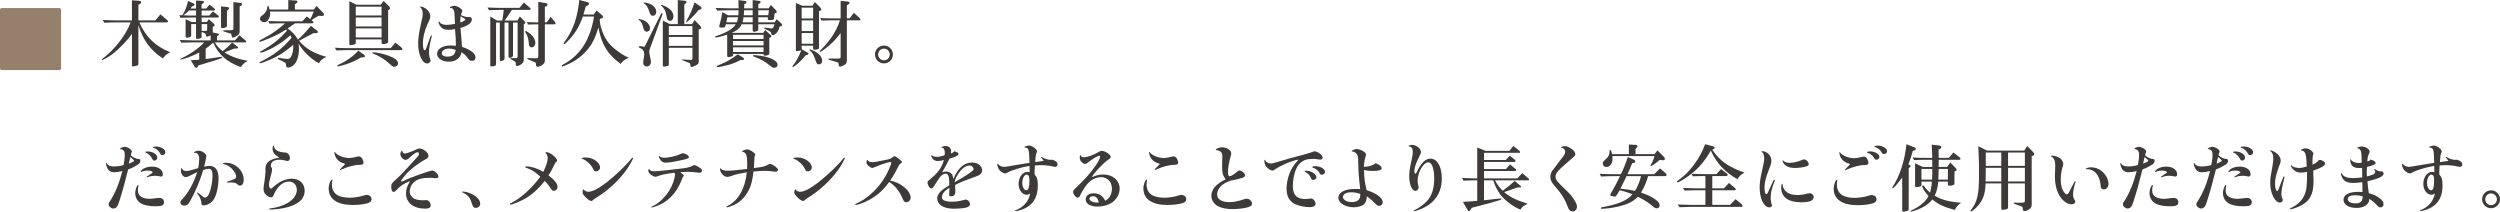 <?xml version="1.0" encoding="UTF-8"?>
<svg id="b" data-name="レイヤー 2" xmlns="http://www.w3.org/2000/svg" width="690.624" height="58.464" viewBox="0 0 690.624 58.464">
  <defs>
    <style>
      .d {
        fill: #3e3a39;
      }

      .e {
        fill: #95806c;
      }
    </style>
  </defs>
  <g id="c" data-name="text">
    <g>
      <path class="e" d="M16.868,18.84c0,.344-.171.513-.515.513H.537c-.356,0-.537-.17-.537-.513V2.758c0-.356.181-.535.537-.535h15.816c.344,0,.515.179.515.535"/>
      <g>
        <path class="d" d="M36.45,9.302c-.96,1.54-3.38,4.081-5.36,5.621-.86.66-2.561,1.641-2.861,1.641-.06,0-.1-.04-.1-.101,0-.06.04-.12.14-.2,3.361-2.519,6.582-6.641,7.822-10.082h-3.801c-.261,0-.86.021-1.74.04-.24.021-.961.04-1.721.06l-.48-.761,2.201.08c.819.021,1.7.04,1.74.04h4.16V.08l1.921.14c.46.019.62.14.62.4,0,.18-.12.34-.3.44l-.46.24v4.341h4.681l1.4-1.68,1.76,1.48c.24.221.341.36.341.5,0,.141-.12.24-.28.24h-7.642c1.78,4.041,4.421,6.582,8.562,8.282-1.04.46-1.1.52-2.08,1.66-3.421-2.261-5.361-4.881-6.741-9.142v10.702c0,.2-.04.26-.2.36-.24.14-.921.3-1.28.3-.221,0-.301-.08-.301-.28v-8.762Z"/>
        <path class="d" d="M49.614,11.062c2.4.08,3.181.101,3.941.101h4.641v-1.38l-.28.119c-.519.2-.58.221-.74.221-.199,0-.239-.06-.3-.52-.04-.319-.2-.42-1.18-.78v1.48c0,.221-.641.44-1.2.44-.28,0-.341-.06-.341-.32v-3.78h-1.34v3.24c0,.26-.56.519-1.12.519-.28,0-.42-.1-.42-.26v-4.841l1.66.8h1.22v-1.26h-1.14c-.74,0-1.421.019-3.161.08l-.32-.74.841.04c.68-1.02,1.18-2.24,1.58-3.961l1.56.72c.14.06.22.181.22.28,0,.101-.08.22-.18.28l-.54.28-.38.54h1.52V.14l1.841.12c.2.021.36.14.36.3,0,.141-.08.26-.221.34l-.44.261v1.2h1.26l.94-1.08,1.34,1.08c.101.1.16.2.16.3,0,.12-.1.24-.2.24h-3.5v1.4h2.1l1.041-1.141,1.46,1.141c.1.08.16.2.16.3,0,.141-.101.24-.2.24h-4.561v1.26h1.42l.58-.8,1.44,1.341c.12.119.18.239.18.34,0,.12-.08.24-.18.279l-.36.12v1.601l1.52.301c.12.019.2.1.2.199,0,.08-.06.181-.16.261l-.38.279v1.141h4.921l1.28-1.42,1.74,1.52c.06.04.101.141.101.221,0,.12-.06.22-.141.22h-8.502c.36.74,1.24,1.721,2.161,2.421.88-.641,1.92-1.601,2.601-2.381l1.5,1.16c.08.06.14.16.14.26,0,.12-.12.24-.24.24h-.72c-.2.06-.34.12-.38.12l-1.06.42c-.18.08-.479.181-1.34.52,1.66,1.101,3.82,1.88,6.401,2.341-1.181.76-1.261.819-1.9,1.74-4.001-1.541-6.082-3.381-7.622-6.762-.82.72-1.3,1.101-2.08,1.681v2.841c.82-.08,2.5-.32,3.74-.541.341-.06.46-.08.54-.08.141,0,.24.06.24.181,0,.1-.08.18-.3.26-.74.28-2.28.78-3.94,1.261-1.101.3-1.341.38-2.301.68l-.2.42c-.06.16-.22.26-.38.26-.141,0-.28-.079-.36-.22l-1.16-1.9c1.32-.06,1.601-.06,2.341-.14v-1.961c-1.341.681-2.641,1.221-3.941,1.641-.56.16-1.1.32-1.2.32-.08,0-.14-.04-.14-.101,0-.06.06-.12.24-.2,2.641-1.26,5.021-2.92,6.401-4.481h-2.841c-.74,0-1.36.019-3.441.08l-.5-.721ZM52.215,2.9c-.56.58-.98.94-1.56,1.32,1.5.08,1.72.08,2.36.08h1.14v-1.4h-1.94ZM55.696,8.521q.44.021.54.021c.94,0,1-.021,1-.381v-1.52h-1.54v1.88ZM62.957,1.96c.181.021.32.18.32.36,0,.12-.06.24-.16.3l-.42.3v4.302c0,.26-.66.54-1.28.54-.26,0-.36-.08-.36-.341V1.76l1.9.2ZM66.458.8c.221.019.4.2.4.4,0,.14-.08.279-.22.34l-.44.26v7.021c0,.42-.2.721-.74,1.08-.4.28-.88.48-1.141.48-.239,0-.26-.019-.399-.86-.021-.16-.04-.18-.12-.22-.04-.019-.3-.1-.62-.18-1.12-.32-1.541-.48-1.541-.601,0-.14.08-.16.421-.16h1.22c.56,0,.86-.04,1.04-.12.141-.06.16-.1.16-.56V.58l1.98.22Z"/>
        <path class="d" d="M84.499,10.262c-.981.5-1.26.66-1.88,1.02,1.9,2.2,4.12,3.501,7.561,4.421-1.04.46-1.801,1.12-2.061,1.78-2.141-1.101-4.561-3.461-5.642-5.461.101.74.12,1.08.12,1.52,0,1.52-.38,3.021-1,3.881-.56.76-1.301,1.24-1.94,1.24-.46,0-.66-.24-.66-.74,0-.24-.019-.4-.06-.46-.04-.06-.16-.141-.341-.24-.08-.04-.34-.181-.74-.4-.319-.16-.6-.3-.859-.42-.181-.08-.261-.16-.261-.26,0-.101.06-.16.181-.16.08,0,.239.019.399.04.881.159,1.701.26,2.141.26.58,0,.9-.34,1.221-1.261.26-.779.34-1.3.34-2.641-2.4,2.022-3.861,2.981-6.222,4.021-1.46.64-2.58,1.06-2.9,1.06-.14,0-.22-.06-.22-.141,0-.1.06-.16.38-.3,3.601-1.801,5.941-3.601,8.502-6.581-.16-.36-.181-.4-.34-.681-1.461,1.3-3.041,2.44-4.642,3.321-1.18.66-3.141,1.48-3.561,1.48-.1,0-.18-.06-.18-.159,0-.08.08-.16.3-.28,3.221-1.82,5.121-3.321,7.142-5.661-.12-.181-.141-.2-.28-.32-1.06.76-2.561,1.56-4.361,2.34-1.44.621-2.58,1.041-2.82,1.041-.12,0-.2-.06-.2-.181s0-.12,1.181-.74c2.301-1.2,4.32-2.62,5.921-4.16h-1.24c-.24,0-.78.019-1.56.04-.22,0-.8.019-1.46.04l-.34-.7c1.72.06,2.46.08,3.36.08h6.021l1.261-1.36.96.76c.54-1.101.66-1.36.94-2.12h-12.083c.04.24.04.38.04.56,0,.721-.12,1.101-.48,1.661-.34.519-.7.739-1.14.739-.641,0-1.181-.44-1.181-.96,0-.4.08-.519.9-1.141.76-.619,1.141-1.359,1.12-2.1.021-.181.1-.301.2-.301.12,0,.18.08.22.24.08.32.16.56.2.761h5.182V.019l2.06.12c.32.019.461.12.461.38,0,.12-.08.24-.24.341l-.46.319v1.461h5.241l.739-1.001,1.86,1.94c.12.141.2.301.2.44,0,.26-.22.4-.56.38h-.12l-.841-.04c-.26.16-.44.261-.5.301-.3.199-.6.399-.92.58-.14.1-.32.199-.5.319l.36.32c.12.101.18.2.18.28,0,.2-.14.28-.46.28h-4.641c-1.001.7-1.201.84-2.041,1.42,1.32.94,2.121,1.801,2.841,3.101,1.12-1.06,1.62-1.54,1.9-1.88l1.26-1.44c0-.021.2-.24.44-.48l1.7,1.301c.12.08.2.239.2.38,0,.2-.2.34-.46.319h-.1l-.58-.039-2.161,1.14Z"/>
        <path class="d" d="M92.48,13.183c2.001.1,2.82.12,3.94.12h11.503l1.3-1.54,1.581,1.279c.22.181.359.381.359.52,0,.16-.18.28-.42.28h-14.323c-1.16,0-1.88.019-3.44.1l-.5-.76ZM99.662,15.903c-1.44.86-2.44,1.32-4.201,1.9-.9.279-1.92.54-2.16.54-.1,0-.16-.06-.16-.16,0-.101.08-.18.36-.3,2.12-.94,4.161-2.4,5.461-3.881l1.46,1c.24.16.4.36.4.519,0,.16-.16.28-.44.301l-.72.08ZM98.282,11.763c0,.319-.12.44-.461.54-.519.12-.819.18-.98.18-.221,0-.341-.14-.341-.4V.34l1.961.96h6.701l.82-1.04,1.5,1.48c.16.18.28.399.28.56,0,.141-.14.32-.32.4l-.22.1v8.723c0,.279-.12.399-.48.5-.46.12-.739.16-.96.16-.26,0-.38-.141-.38-.42v-.881h-7.121v.881ZM105.403,4.28V1.84h-7.121v2.44h7.121ZM105.403,7.302v-2.481h-7.121v2.481h7.121ZM105.403,10.342v-2.501h-7.121v2.501h7.121ZM107.383,15.403c1.761.66,2.58,1.32,2.58,2.1,0,.52-.46.94-1,.94-.42,0-.62-.12-1.34-.82-1.461-1.3-2.641-2.04-4.461-2.8-.221-.08-.32-.16-.32-.24s.08-.141.2-.141c.981,0,2.881.421,4.341.961Z"/>
        <path class="d" d="M119.301,9.882c0,.08-.04.24-.1.5-.421,1.52-.681,3.061-.681,3.981,0,.86.12,1.601.34,2.041.08.2.101.26.101.32,0,.38-.48.82-.921.82-1.399,0-2.521-2.461-2.521-5.481,0-1.501.2-2.881.7-5.182.44-1.94.56-2.58.56-3.12,0-.721-.24-1.4-.601-1.7-.14-.101-.16-.141-.16-.181,0-.06.06-.08.12-.08.32,0,.78.141,1.161.36.96.54,1.56,1.44,1.56,2.341,0,.519-.08.779-.74,2.141-.819,1.76-1.3,3.74-1.3,5.341,0,.58.1,1.4.2,1.66.06.16.16.22.28.22.26,0,.319-.119.88-1.74.18-.519.34-.981.479-1.34.12-.301.221-.52.24-.62.12-.341.181-.42.28-.42.06,0,.12.06.12.14ZM129.704,4.741c.08-.021.14-.021.18-.021.26,0,.46.28.46.64,0,.981-1,1.721-3.141,2.361.101,1.14.101,1.3.28,3.12.1,1.101.12,1.4.14,2.101,2.401.801,3.741,1.841,3.741,2.881,0,.6-.4,1-.96,1-.28,0-.58-.1-.801-.3q-.1-.06-.58-.74c-.399-.52-.899-.96-1.54-1.341-.14.7-.28.981-.62,1.4-.68.801-1.641,1.2-2.9,1.2-1.841,0-3.221-.94-3.221-2.18,0-1.36,1.54-2.301,3.761-2.301.42,0,.981.04,1.44.08.019-1.08-.101-3.241-.24-4.602-.9.16-1.32.2-1.86.2-1.12,0-1.801-.34-2.341-1.16-.2-.32-.38-.8-.38-1.04,0-.06.04-.14.1-.14.04,0,.08.019.16.16.381.539,1.041.819,1.961.819.62,0,1.46-.1,2.34-.28q-.079-3.18-.3-3.7c-.2-.42-.479-.7-.76-.7q-.021,0-.16.019h-.08c-.06,0-.12-.039-.12-.1,0-.2.78-.519,1.28-.519.78,0,2.181.899,2.181,1.399,0,.08-.021.16-.08.28-.16.36-.2.44-.28.881.4.3,1.4.58,2.081.58h.26ZM125.882,13.803c-.66-.26-1.3-.38-1.86-.38-1.14,0-1.98.56-1.98,1.3,0,.52.62.921,1.4.921,1.541,0,2.24-.501,2.421-1.741l.019-.1ZM127.243,4.481c-.06.44-.08.86-.08,1.74.881-.3,1.381-.62,1.381-.86,0-.06-.08-.119-.2-.199-.22-.12-.28-.16-.5-.301-.141-.08-.261-.16-.4-.26l-.2-.12Z"/>
        <path class="d" d="M136.515,2.14c.72.021,1.38.041,1.6.041h5.382l1.24-1.48,1.64,1.44c.16.12.221.221.221.341,0,.16-.12.239-.341.239h-4.86c-.601.981-.881,1.4-1.98,2.961h3.501l.7-1.12,1.22,1.24q.28.3.28.42c0,.12-.08.24-.22.341l-.2.18v9.662c0,.64-.141.92-.7,1.34-.4.301-.841.48-1.141.48-.26,0-.4-.141-.38-.4l.019-.42q.021-.32-.92-.8c-.6-.3-.62-.3-.62-.421q0-.119.74-.119h.72c.461,0,.56-.08.581-.541V6.221h-1.28v9.102c0,.399-.36.64-.921.64-.24,0-.32-.08-.32-.34V6.221h-1.1v10.023c0,.32-.46.6-.96.6-.261,0-.341-.079-.341-.34V6.221h-1.04v11.402c0,.341-.1.48-.38.581-.24.079-.58.14-.86.14s-.36-.08-.36-.34V4.561l1.881,1.12h1.44c.2-1.06.3-1.9.4-2.961h-1.041c-.86,0-1.52.021-3.04.08l-.42-.72,1.86.06ZM146.237,9.142c1.04.78,1.641,1.74,1.641,2.701,0,.739-.42,1.24-1.02,1.24-.5,0-.7-.28-.76-1.06-.141-1.48-.381-2.201-.961-3.101-.06-.08-.08-.141-.08-.2,0-.08.06-.141.16-.141.16,0,.58.221,1.02.56ZM153.258,6.001c.14.16.2.32.2.44,0,.18-.12.28-.36.28h-2.58v10.002c0,.519-.16.82-.681,1.2-.42.319-.9.519-1.28.519-.22,0-.36-.08-.44-.22q-.04-.08-.08-.641c-.021-.26-.101-.34-.461-.479-1.28-.5-1.94-.82-1.94-.921,0-.079.08-.14.2-.14h.221c.1,0,.3,0,.519.021.5.019.78.04.96.04,1.141,0,1.161-.021,1.161-.761V6.722h-.56c-.72,0-1.141.019-2.2.06l-.46-.681c1.46.06,2.06.08,2.66.08h.56V.5l1.98.34c.399.06.56.18.56.42,0,.22-.14.38-.44.52l-.279.14v4.261h.519l1.08-1.54,1.141,1.36Z"/>
        <path class="d" d="M165.687,5.221c-.08,1.601.9,4.501,2.04,6.081,1.041,1.601,3.722,3.682,6.002,4.661-.96.341-1.801.94-2.261,1.681-3.581-2.541-5.361-5.461-6.142-10.062-.78,2.581-1.58,4.301-2.7,5.722-1.52,1.92-3.4,3.4-5.602,4.4-1.04.48-1.5.66-1.66.66-.1,0-.18-.08-.18-.18,0-.12.12-.24.42-.4,4.641-2.44,7.441-6.781,8.502-13.223h-3.101c-.961,2.841-2.421,5.182-4.461,7.102l-.36.32c-.16.16-.26.22-.34.22s-.16-.06-.16-.14.06-.181.26-.48c2.4-3.261,3.581-6.661,4.081-11.582l2.261.58c.28.08.44.239.44.479,0,.16-.12.301-.34.42l-.6.341c-.261,1.02-.36,1.4-.62,2.2h2.86l.78-1.12,1.58,1.36c.12.1.2.28.2.42,0,.16-.12.3-.28.36l-.62.18Z"/>
        <path class="d" d="M177.279,5.421c1.3.32,2.28,1.36,2.28,2.4,0,.52-.38.94-.881.94-.479,0-.76-.3-.94-.96-.32-1.32-.54-1.74-1.2-2.261-.12-.101-.16-.16-.16-.22,0-.041.08-.08.16-.08l.74.18ZM182.5,4.04c.14-.279.26-.42.38-.42.101,0,.16.08.16.221q0,.06-.12.38l-3.16,8.622q-.421,1.14-.421,1.34c0,.3.08.721.4,2.341.06.24.08.44.08.6,0,.7-.5,1.24-1.141,1.24-.58,0-1-.42-1-.98,0-.24.04-.52.08-.841.16-.84.221-1.24.221-1.46,0-.94-.36-1.5-1.121-1.801-.319-.14-.399-.199-.42-.3-.019-.12.16-.24.36-.22l.18.019.58.06c.021-.021.28.019.52.06l4.421-8.862ZM179.979,1.28c.8.46,1.32,1.22,1.32,1.94,0,.66-.38,1.14-.9,1.14-.54,0-.76-.24-1.06-1.22-.34-1.12-.72-1.721-1.34-2.121-.14-.1-.22-.18-.22-.22,0-.06.06-.1.16-.1.519,0,1.52.3,2.04.58ZM182.82,1.38c.04.021.12.04.24.08.6.12,1.74.8,2.24,1.32.46.48.74,1.181.74,1.78,0,.681-.44,1.221-.96,1.221-.221,0-.501-.141-.641-.301-.18-.22-.2-.3-.34-1.22-.181-1.181-.58-1.94-1.32-2.581-.12-.12-.16-.159-.16-.22,0-.04.08-.1.12-.1.019,0,.04,0,.08.019ZM184.76,17.804c0,.2-.06.3-.24.38-.2.1-.84.22-1.08.22-.221,0-.34-.16-.34-.42V5.681l1.96.981h2.181V.019l1.94.181c.26.019.46.18.46.359,0,.141-.1.301-.26.4l-.341.26v5.441h2.141l.7-1.12,1.56,1.62c.18.18.26.34.26.48,0,.16-.12.3-.319.359l-.36.12v8.862c0,.54-.181.78-.9,1.141-.44.22-.88.38-1.06.38-.26,0-.319-.101-.359-.641-.021-.24-.101-.38-.301-.479-.06-.04-.199-.101-.38-.16l-.72-.28q-.921-.32-.921-.42c0-.06.06-.101.141-.101q.1,0,.92.06c.78.04,1.06.06,1.301.06.42,0,.54-.08.54-.34v-3.001h-6.521v4.602ZM191.282,9.662v-2.461h-6.521v2.461h6.521ZM191.282,12.662v-2.46h-6.521v2.46h6.521ZM192.982,2.78c-1.04,1.32-3.001,3.301-3.301,3.301-.06,0-.101-.06-.101-.12s.04-.14.12-.3c1.06-1.94,1.461-2.841,2.161-5.001l1.56,1.06c.24.141.381.36.381.52s-.141.32-.381.4l-.44.14Z"/>
        <path class="d" d="M202.504,15.243c0,.16-.08.26-.28.34-.26.1-.74.2-.96.2-.26,0-.38-.14-.38-.44v-5.761c-1.48.46-2.761.78-3.141.78-.12,0-.181-.06-.181-.16,0-.141.06-.181.54-.34,2.501-.78,4.541-2.022,5.161-3.161h-2.76c-.16.62-.16.66-.221.74-.1.14-.32.18-.84.18-.56,0-.761-.08-.761-.3,0-.08.021-.16.04-.28.261-.78.66-2.54.841-3.681l1.56.86h2.84c.04-.66.06-.761.08-1.38h-2.44c-1,0-1.72.019-3.461.1l-.479-.74c2.32.08,3.061.1,3.94.1h2.44c0-.779-.019-1.2-.06-2.28l1.96.261c.16.019.261.159.261.319,0,.141-.08.28-.2.341l-.42.22v.479l-.021.66h2.36V.019l1.921.24c.16.021.28.16.28.32,0,.1-.08.239-.2.3l-.44.26v1.16h2.86l.62-.92,1.4,1.461c.16.159.24.319.24.44,0,.141-.12.28-.28.34l-.34.08-.18,1.381c-.04.399-.181.46-1.141.46-.42,0-.58-.101-.56-.32v-.04l.04-.42h-2.66v1.4h4.501l.601-.86,1.359,1.28c.08.08.12.2.12.32,0,.18-.1.3-.3.34l-.36.06c-.22.779-.399,1.16-.68,1.56-.38.52-.88.841-1.32.841-.22,0-.32-.16-.36-.58q-.04-.32-.62-.601c-.26-.12-.5-.24-.56-.28l-.5-.24c-.16-.08-.24-.14-.24-.239,0-.08.1-.16.2-.16.12,0,.14,0,1.2.18.26.06.479.08.58.08.399,0,.6-.28.88-1.16h-4.501v1.5c0,.3-.54.56-1.141.56-.279,0-.42-.14-.42-.42v-1.641h-3.04c-.48,1.04-1.221,1.7-2.761,2.381h8.741l.52-.78,1.54,1.4c.08.08.141.18.141.3,0,.18-.101.3-.28.36l-.26.08v4.32c0,.2-.08.32-.261.4-.199.12-.7.22-.98.22-.24,0-.36-.1-.36-.32v-.159h-8.422v.34ZM204.564,16.583c-1.141.601-2.101,1-3.36,1.36-.881.24-2.581.601-2.941.601-.14,0-.24-.06-.24-.181,0-.18.06-.2.82-.5,1.841-.72,3.421-1.64,4.961-2.86l1.541.94c.1.06.18.2.18.34,0,.16-.16.3-.34.3h-.62ZM203.524,6.161c.24-.62.26-.721.399-1.4h-2.981l-.3,1.4h2.881ZM210.925,10.782v-1.16h-8.422v1.16h8.422ZM210.925,12.542v-1.22h-8.422v1.22h8.422ZM210.925,14.362v-1.279h-8.422v1.279h8.422ZM205.384,4.761c-.04.54-.101.84-.261,1.4h2.801v-1.4h-2.54ZM205.564,2.841c-.04.66-.04.76-.1,1.38h2.46v-1.38h-2.36ZM211.845,15.763c.78.221,1.501.52,2.121.921.58.38.84.76.84,1.22,0,.48-.38.82-.92.82-.381,0-.66-.16-1.301-.7-1.3-1.04-2.221-1.56-4.341-2.421-.18-.06-.26-.119-.26-.22,0-.08.1-.14.24-.14.899,0,2.68.24,3.62.519ZM212.225,4.2l.2-1.359h-2.94v1.359h2.74Z"/>
        <path class="d" d="M223.121,14.543c.141.06.2.18.2.3,0,.141-.08.24-.2.28l-.519.12c-1.28,1.6-3.121,3.261-3.602,3.261-.06,0-.12-.04-.12-.12,0-.04.021-.06.16-.26.921-1.141,1.701-2.581,2.301-4.222-.58.141-1,.221-1.26.221-.181,0-.221-.06-.221-.261V.819l1.761.761h2.82l.681-1.02,1.52,1.58c.16.16.221.301.221.44,0,.181-.12.34-.301.4l-.319.1v10.143c0,.2-.12.32-.42.399-.16.06-.62.121-.82.121-.24,0-.38-.121-.38-.301v-.82h-3.161v.981l1.66.94ZM224.622,5.101v-2.981h-3.161v2.981h3.161ZM224.622,8.581v-2.94h-3.161v2.94h3.161ZM224.622,12.082v-2.96h-3.161v2.96h3.161ZM224.761,14.023c1.48.7,2.36,1.721,2.36,2.781,0,.6-.34.98-.88.98-.48,0-.62-.16-.96-1.12-.461-1.48-.841-2.12-1.581-2.74-.06-.04-.1-.101-.1-.16,0-.06.06-.1.14-.1.16,0,.52.119,1.02.359ZM235.864,3.54l1.68,1.501c.08.08.141.2.141.319,0,.141-.08.261-.2.261h-3.541v10.942c0,.8-.12,1.02-.72,1.4-.46.279-.9.44-1.181.44-.2,0-.3-.12-.34-.399-.08-.62-.08-.66-.22-.721-.021-.019-.341-.14-.46-.18l-1.241-.36q-.96-.32-.96-.42c0-.12.08-.16.34-.16h.52l.78.019h.7c1.02,0,1.06-.019,1.06-.64v-6.421c-1.36,1.84-2.701,3.181-4.481,4.5-.62.461-.981.681-1.141.681-.1,0-.159-.06-.159-.14s0-.08.38-.461c2.58-2.561,4.28-5.181,5.201-8.081h-2.781c-.66,0-1.18.019-2.28.06l-.4-.68c1.301.06,1.781.08,2.681.08h2.981V.239l2.08.2c.2.021.36.181.36.36,0,.12-.08.26-.2.34l-.52.34v3.602h.761l1.16-1.541Z"/>
        <path class="d" d="M246.661,15.043c0,1.36-1.1,2.481-2.46,2.481-1.381,0-2.481-1.12-2.481-2.501,0-1.34,1.12-2.44,2.5-2.44,1.341,0,2.44,1.12,2.44,2.461ZM242.581,15.043c0,.9.72,1.62,1.62,1.62.88,0,1.601-.72,1.601-1.62,0-.88-.721-1.601-1.641-1.601-.86,0-1.58.74-1.58,1.601Z"/>
        <path class="d" d="M36.13,42.92c.74.641,1.42.94,2.181,1.001.319.019.46.18.46.479,0,.44-.221.78-.681,1.08-.8.52-1.58.9-2.7,1.36-.78,3.221-1.56,6.021-2.4,8.622-.32,1.04-.5,1.44-.78,1.74-.221.24-.58.4-.9.4-.641,0-1.32-.62-1.32-1.181,0-.22.08-.38.36-.8,1.44-2.2,2.561-4.921,3.461-8.362-1.02.24-1.681.32-2.381.32-.641,0-1.141-.24-1.54-.74-.32-.38-.601-1.18-.601-1.66,0-.1.04-.16.1-.16.08,0,.08.021.2.24.2.42.94.721,1.761.721.94,0,1.88-.12,2.78-.381.221-1,.34-1.98.34-2.84,0-.721-.18-1.141-.58-1.381-.14-.08-.399-.18-.5-.18h-.04c-.019.019-.06.019-.08.019-.06,0-.119-.04-.119-.08,0-.22.76-.58,1.22-.58.86,0,2.061.761,2.061,1.301,0,.08-.021.14-.12.38-.04.08-.06.16-.08.18l-.04.24-.04.2-.019.06ZM35.83,44.06l-.239,1.141c.78-.261,1.44-.62,1.44-.78s-.479-.641-1.04-1.041l-.16.681ZM43.952,54.663c.84,0,1.36.46,1.36,1.18,0,.86-.56,1.141-2.261,1.141-1.44,0-2.62-.18-3.521-.52-1.38-.519-2.181-1.68-2.181-3.181,0-.859.5-2.2.82-2.2.06,0,.101.06.101.12,0,.019,0,.06-.021.1-.1.48-.16.94-.16,1.301,0,1.54,1.181,2.32,3.461,2.32l2.4-.26ZM39.01,47.501c-.019.021-.04.021-.06.021-.04,0-.1-.04-.1-.08,0-.16.38-.58.739-.82.621-.38,1.48-.601,2.421-.601,1.721,0,2.981.9,2.981,2.101,0,.44-.2.66-.56.66-.04,0-.101-.019-.36-.08-.3-.079-.84-.14-1.24-.14-.7,0-1.4.12-1.96.36-.2.08-.221.08-.24.08-.06,0-.12-.06-.12-.101,0-.06.04-.12.16-.18.019-.021.3-.2.84-.58q.68-.44.68-.54c0-.24-.68-.48-1.359-.48-.721,0-1.221.101-1.821.38ZM43.452,43.54c0,.48-.34.82-.78.82-.3,0-.44-.1-.6-.46-.341-.72-1.141-1.52-1.721-1.7-.18-.06-.22-.1-.22-.18,0-.141.18-.181.7-.181,1.359,0,2.62.82,2.62,1.7ZM45.692,42.04c0,.46-.32.801-.78.801-.399,0-.42,0-.84-.701-.42-.66-1.08-1.18-1.62-1.3-.16-.04-.221-.1-.221-.18,0-.101.36-.181.94-.181,1.261,0,2.521.78,2.521,1.56Z"/>
        <path class="d" d="M53.648,42.22c-.04,0-.101-.039-.101-.08,0-.18.82-.519,1.261-.519.94,0,2.181.82,2.181,1.44,0,.399-.32,1.94-.601,2.981.66-.16,1.02-.22,1.44-.22,1.641,0,2.541,1.18,2.541,3.301,0,2.36-.541,4.801-1.341,6.001-.64.96-1.74,1.601-2.761,1.601-.479,0-.6-.12-.64-.681-.04-.8-.38-1.62-1.001-2.44-.159-.18-.199-.24-.199-.3,0-.06.08-.12.14-.12s.06,0,.58.4c1.08.92,1.2,1,1.48,1,.42,0,.88-.42,1.141-1.08.58-1.421.94-3.381.94-5.102,0-1.22-.34-1.78-1.08-1.78-.32,0-.64.08-1.48.36-1.06,3.36-2.34,6.361-3.561,8.441-.4.681-.54.881-.72,1.04-.24.2-.62.341-1.001.341-.58,0-1.04-.381-1.04-.881,0-.3.101-.46.7-1.1,1.52-1.581,3.101-4.501,3.961-7.282-1.06.5-1.18.56-2,.981-.681.34-.86.4-1.16.4-.74,0-1.36-.841-1.36-1.86,0-.34.08-.62.199-.62.06,0,.101.04.141.14.1.38.56.66,1.08.66.56,0,1.56-.24,3.341-.78.18-.72.3-1.84.3-2.62,0-1.02-.46-1.641-1.2-1.641-.04,0-.08,0-.14.019h-.04ZM63.27,50.422c-.181.021-.32.04-.4.04-.1,0-.16-.08-.16-.16s.06-.12.2-.16c.4-.1,1.221-.42,1.82-.68.36-.16.52-.36.52-.641,0-1.3-1.94-3.301-3.381-3.461-.181-.039-.26-.08-.26-.18,0-.14.26-.22.8-.22,2.66,0,4.921,2.181,4.921,4.741,0,.96-.42,1.58-1.08,1.58-.2,0-.3-.06-.54-.26-.52-.5-.92-.621-1.98-.621-.24,0-.36,0-.46.021Z"/>
        <path class="d" d="M77.18,43.54c-1.36-.8-1.88-1.48-1.88-2.46,0-.5.12-.88.279-.88.08,0,.101.039.12.26.12.96,1.221,1.58,2.941,1.66.519.019.76.12,1.04.44.239.28.42.78.42,1.16,0,.42-.32.76-.7.76q-.16,0-.84-.18c-.461-.12-.9-.181-1.4-.181-1.501,0-2.341.601-2.341,1.681,0,.181.019.24.1.34.2.301.24.4.24.62,0,.44-.1.981-.38,1.921-.4,1.5-.46,1.761-.46,2.38,0,.66.18,1.02.54,1.02.14,0,.26-.06.46-.26,1.62-1.58,3.541-2.461,5.321-2.461,2.08,0,3.521,1.341,3.521,3.321,0,2.36-1.92,4.001-5.581,4.761-1.16.26-2.881.44-3.961.44-.18,0-.28-.06-.28-.16,0-.08.08-.12.32-.141,1.98-.319,2.921-.58,4.161-1.18,1.98-.94,3.181-2.44,3.181-3.921,0-1.36-.9-2.32-2.2-2.32-1.2,0-2.301.68-3.281,2.021-.46.64-.56.82-1,1.88-.12.28-.36.46-.66.46-.48,0-1.141-.38-1.56-.9-.36-.46-.5-.859-.5-1.44q0-.66.3-2.361c.08-.46.24-2.04.24-2.38l-.019-.78c0-1.2.56-2.021,1.72-2.541.44-.199.9-.34,1.801-.519l.34-.06Z"/>
        <path class="d" d="M91.838,49.682c0,.021,0,.04-.021.08-.06.16-.14.84-.14,1.2,0,1.261.519,2.301,1.44,2.881.72.48,2.101.78,3.46.78,1.181,0,2.821-.261,3.802-.58.5-.16.64-.2.88-.2.78,0,1.38.48,1.38,1.1,0,.601-.3.94-1.04,1.181-.9.3-2.601.5-4.121.5-4.301,0-6.681-1.62-6.681-4.581,0-1.08.54-2.44.96-2.44.04,0,.08.04.08.08ZM92.378,42.04c0-.06.04-.1.08-.1.019,0,.06.019.1.1.54.86,2.341,1.601,3.861,1.601.54,0,1.12-.08,1.8-.261.681-.159.74-.18.9-.18.4,0,.8.301,1,.721.181.399.3.779.3,1.02,0,.4-.319.58-1.06.601-1.261-.021-3.381.52-4.921,1.24-.28.14-.4.2-.44.2-.06,0-.1-.04-.1-.101,0-.1.76-.92,1.22-1.32.12-.1.16-.159.16-.239s-.04-.141-.16-.16c-1.58-.341-2.66-1.56-2.74-3.081v-.04Z"/>
        <path class="d" d="M109.341,52.683c-.22.24-.34.32-.54.32-.5,0-.72-.44-.72-1.461,0-.38.06-.66.16-.84q.12-.2,1.62-1.58c.5-.461,1.02-.961,1.04-1.001.5-.519,1-1.06,1.48-1.58,3.04-3.261,3.36-3.641,3.36-3.921,0-.32-.16-.58-.34-.58-.42,0-1.16.48-2.16,1.42-.52.501-.86.701-1.2.701-.66,0-1.44-.841-1.44-1.56,0-.4.24-1,.42-1,.06,0,.1.06.12.199.06.34.38.62.72.62.38,0,2.381-.72,3.221-1.18.34-.181.5-.221.78-.221,1.08,0,2.501,1.141,2.501,2.021,0,.42-.181.641-.74.94-2.101,1.101-4.401,2.881-5.682,4.401-.8.96-1.18,1.48-1.18,1.64,0,.06.08.101.18.101.26,0,.4-.04.88-.301,1.381-.72,6.981-2.72,7.602-2.72.641,0,1.701,1.04,1.701,1.68,0,.261-.261.44-.681.44-.12,0-.28,0-.44-.019-.66-.08-.779-.08-1.24-.08-2.1,0-3.261.3-4.261,1.08-.78.62-1.32,1.72-1.32,2.7,0,.92.601,1.74,1.541,2.101.519.2,1.28.32,2.06.32.2,0,.421,0,.641-.021.14-.019.26-.019.36-.019.64,0,1.2.7,1.2,1.48,0,.54-.54.88-1.44.88-3.361,0-5.381-1.601-5.381-4.261,0-1.08.239-1.78,1.14-3.381-1.86.76-2.801,1.4-3.961,2.681Z"/>
        <path class="d" d="M129.861,53.383c1.721.68,2.801,1.82,2.801,2.9,0,.66-.54,1.141-1.26,1.141-.54,0-.74-.221-1.04-1.161-.501-1.7-1.06-2.38-2.641-3.12-.06-.04-.101-.08-.101-.12,0-.06.08-.1.22-.1.541,0,1.32.18,2.021.46Z"/>
        <path class="d" d="M154.004,51.662c0,.601-.44,1.06-1,1.06-.36,0-.5-.12-.96-.801-.641-.94-1.04-1.48-1.54-1.96-2.001,2.461-3.562,3.82-5.581,4.981-1.181.66-3.461,1.601-3.901,1.601-.08,0-.16-.08-.16-.18,0-.101.08-.16.601-.42,2.681-1.421,5.44-3.941,7.802-7.142-1.44-1.32-2.401-1.94-3.721-2.381-.341-.1-.44-.16-.44-.28,0-.1.14-.18.34-.18,1.301,0,3.121.58,4.641,1.5.801-1.6,1.221-2.92,1.221-3.761,0-.6-.22-1.16-.56-1.4-.039-.04-.06-.06-.06-.08,0-.1.16-.199.28-.199.38,0,1.16.359,1.7.779.66.501,1.26,1.24,1.26,1.541,0,.14-.06.22-.279.38-.2.16-.24.22-.5.76-.7,1.461-1.02,2.041-1.621,2.981,1.721,1.28,2.481,2.26,2.481,3.2Z"/>
        <path class="d" d="M165.77,46.281c0,.58-.52,1.06-1.101,1.06-.4,0-.58-.159-.86-.76-.479-1.06-1.9-2.381-2.921-2.681-.159-.04-.22-.08-.22-.14,0-.16.5-.26,1.221-.26,1.94,0,3.881,1.399,3.881,2.78ZM174.872,43.7c0,.32-1.101,2.24-1.94,3.381-2.16,2.961-5.101,5.642-8.521,7.742-.2.119-.32.199-.381.26-.119.1-.239.22-.38.32-.08.06-.2.119-.28.119-.319,0-.819-.3-1.399-.84-.761-.72-1.041-1.14-1.041-1.58,0-.42.12-.8.28-.8.06,0,.08,0,.181.199.14.24.72.48,1.18.48,1.08,0,2.94-.981,5.121-2.7,2.621-2.061,5.521-4.861,6.741-6.481.141-.16.221-.24.301-.24.06,0,.14.08.14.14Z"/>
        <path class="d" d="M181.412,48.781c-.12.04-.24.06-.32.06-.34,0-1.08-.38-1.52-.78-.32-.28-.5-.66-.5-1,0-.16.06-.261.2-.381.34.48.72.641,1.56.641.7,0,6.181-.58,7.861-.82,1.66-.24,2.24-.42,3.061-.92.48.12.681.2,1.36.62.62.38.82.6.82.94,0,.319-.32.58-.74.58-.12,0-.3-.021-.52-.06-.76-.1-1.94-.2-2.721-.2-.5,0-.76.021-2.04.101.78.6.981.8.981.94,0,.121-.06.2-.301.461-1.1,3.261-3.08,5.841-5.561,7.201-.761.42-2.601,1.16-2.921,1.16-.1,0-.16-.04-.16-.12s0-.08.96-.58c1.281-.66,2.921-2.3,3.941-3.921.92-1.48,1.601-3.4,1.601-4.481,0-.2-.04-.34-.16-.52-2.28.3-3.781.62-4.881,1.08ZM182.192,43.16c.279.261.779.42,1.319.42.9,0,2.461-.3,3.562-.66q.479-.159,1.22-.5c.141-.06.261-.1.36-.1.2,0,.76.2,1.04.36.4.239.62.5.62.74,0,.279-.4.46-1.48.699-2.5.56-4.12.82-4.961.82-.54,0-.981-.199-1.3-.58-.28-.34-.56-.88-.56-1.08,0-.06.06-.16.12-.16.021,0,.04.021.06.04Z"/>
        <path class="d" d="M206.925,52.362c-.841,1.74-2.121,3.16-3.602,3.981-.66.381-2.18.94-2.5.94-.08,0-.141-.06-.141-.12,0-.1.06-.14.36-.3,2.921-1.44,4.801-4.801,5.262-9.262-2.261.38-2.901.519-4.121.96-.801.26-1.02.32-1.28.32-.921,0-2.001-1.181-2.001-2.201,0-.1.06-.159.16-.159.06,0,.101.019.181.14.26.34.859.5,1.86.5.8,0,1.36-.06,5.28-.48.021-.619.04-.94.04-1.22,0-2.44-.279-3.301-1.16-3.481-.199-.04-.26-.06-.26-.12,0-.221.92-.601,1.42-.601.681,0,2.241,1.02,2.241,1.46,0,.041-.021.121-.08.221-.12.24-.141.28-.16.42-.04.36-.101,1.48-.16,3.061,2.44-.3,2.881-.4,3.661-.82.54-.279.66-.34.78-.34.26,0,1.02.38,1.48.74.52.4.74.66.74.88,0,.32-.26.56-.6.56-.12,0-.301-.021-.46-.04-1.2-.16-1.721-.2-2.601-.2-.801,0-1.661.04-3.121.18-.3,2.501-.58,3.602-1.22,4.981Z"/>
        <path class="d" d="M224.264,46.281c0,.58-.52,1.06-1.101,1.06-.4,0-.58-.159-.86-.76-.479-1.06-1.9-2.381-2.921-2.681-.159-.04-.22-.08-.22-.14,0-.16.5-.26,1.221-.26,1.94,0,3.881,1.399,3.881,2.78ZM233.366,43.7c0,.32-1.101,2.24-1.94,3.381-2.16,2.961-5.101,5.642-8.521,7.742-.2.119-.32.199-.381.26-.119.1-.239.22-.38.32-.08.06-.2.119-.28.119-.319,0-.819-.3-1.399-.84-.761-.72-1.041-1.14-1.041-1.58,0-.42.12-.8.28-.8.06,0,.08,0,.181.199.14.24.72.48,1.18.48,1.08,0,2.94-.981,5.121-2.7,2.621-2.061,5.521-4.861,6.741-6.481.141-.16.221-.24.301-.24.06,0,.14.08.14.14Z"/>
        <path class="d" d="M245.151,44.081c.68-.141.86-.221,1.26-.541.36-.279.52-.38.7-.38.22,0,.7.3,1.461.921.44.359.56.519.56.68,0,.18-.18.34-.64.62-1.06,2.101-1.601,3.041-2.581,4.481,1.62.399,2.7.899,3.801,1.78,1.181.94,1.86,2.04,1.86,2.981,0,.66-.56,1.24-1.22,1.24-.48,0-.7-.24-1.081-1.16-.739-1.86-2.1-3.501-3.62-4.421-1.32,1.7-1.98,2.4-2.94,3.2-1.581,1.301-3.421,2.32-5.302,2.9-.519.16-.82.24-.981.24-.1,0-.18-.06-.18-.14,0-.101.12-.18.66-.42,2.24-1.02,4.641-3.041,6.441-5.462.96-1.3,1.7-2.601,2.381-4.2.34-.82.479-1.2.479-1.381,0-.16-.12-.26-.319-.26q-.181,0-.801.18c-1.48.44-1.74.52-3.541,1.261-.38.16-.5.2-.6.2-.22,0-.74-.301-1.12-.641-.3-.28-.48-.62-.48-.94,0-.3.12-.64.221-.64q.079,0,.18.18c.16.261.64.44,1.22.44s.841-.04,2.941-.48l1.24-.239Z"/>
        <path class="d" d="M263.932,41.88q.841.28.841.54c0,.54-.48.82-2.461,1.4-.92,1.82-1.24,2.421-2.061,3.801.48-.18.76-.24,1.06-.24.519,0,1.12.2,1.44.52.34.3.5.7.62,1.56,1.26-3.061,2.96-4.561,5.181-4.561,1.601,0,2.761.921,2.761,2.201,0,.76-.54,1.26-1.9,1.74-3.061,1.08-4.021,1.46-5.561,2.261.04,1.16.06,1.48.06,1.84,0,.88-.381,1.28-1.24,1.28-.261,0-.48-.16-.48-.34,0-.06,0-.14.021-.22.019-.2.039-.24.039-.641l.021-.8v-.38c-.92.64-1.08.779-1.38,1.1-.44.5-.681,1.02-.681,1.5,0,.881.88,1.28,2.801,1.28.96,0,2.24-.18,3.101-.44.42-.12.48-.141.601-.141.34,0,.659.141.859.36.221.24.42.68.42.9,0,.44-.42.78-1.24.981-.68.16-2,.279-3.04.279-1.48,0-2.501-.199-3.381-.66-.86-.46-1.42-1.32-1.42-2.16s.479-1.641,1.48-2.44c.421-.34.761-.54,1.841-1.2v-.4l-.019-.86c-.021-1.319-.36-1.98-1.02-1.98-.42,0-1.02.359-1.461.88-.22.28-1.26,1.84-1.68,2.54-.28.461-.52.681-.801.681-.44,0-1.02-.921-1.02-1.661,0-.3.04-.359.62-.8,2.28-1.86,3.181-3.101,3.921-5.381-.761.18-1.44.28-1.78.28-.86,0-1.721-.78-1.721-1.541,0-.06.04-.1.08-.1s.1.04.16.1c.239.261.58.36,1.3.36.681,0,1.2-.1,2.121-.44.06-.26.079-.399.079-.62,0-.84-.319-1.44-.779-1.46-.101-.019-.141-.04-.141-.1,0-.16.641-.36,1.16-.36.38,0,.721.12.981.32.38.319.5.6.5,1.26,0,.181-.019.3-.06.5.5-.18.74-.359.94-.64l.32.1ZM263.712,50.362q5.241-3.022,5.241-3.581c0-.54-.5-1.06-1.02-1.06-1.2,0-2.4.921-3.4,2.601-.5.82-.721,1.36-.801,1.94v.04l-.019.06Z"/>
        <path class="d" d="M284.432,47.201c0-.26,0-.54-.04-1.38-2.521.46-4.901,1.18-6.182,1.9-.26.14-.399.199-.5.199-.44,0-1.26-.479-1.64-.96-.32-.42-.581-1.1-.581-1.58,0-.101.04-.16.12-.16q.04,0,.101.08c.36.5,1.04.8,1.72.8q.341,0,3.522-.56c.96-.16,1.28-.22,3.44-.56-.1-3.86-.16-4.061-1.3-4.24-.08,0-.12-.04-.12-.08,0-.16.899-.46,1.36-.46.779,0,2.16,1.04,2.16,1.64,0,.04-.021.101-.141.38-.239.621-.26.86-.38,2.561.56-.08,1-.14,1.341-.199.18-.021.519-.06,1.04-.141-.18-.24-.38-.5-.601-.78-.14-.14-.18-.2-.18-.239,0-.06.06-.12.12-.12q.04,0,.28.159c.5.36,1.6.701,2.18.701.08,0,.16,0,.221-.021.12,0,.2-.021.2-.021.279,0,.92.28,1.18.52.24.22.42.56.42.8,0,.32-.319.66-.66.66-.119,0-.3-.019-.5-.08-.96-.239-2.28-.399-3.481-.399-.46,0-.82.019-1.641.08-.019.28-.019.5-.04.58-.04.64-.06,1.08-.06,1.52,0,.1.019.22.04.42.68.76.86,1.42.86,3.04,0,2.921-1.02,4.882-3.221,6.122-.761.42-2.341.94-2.901.94-.1,0-.18-.04-.18-.1,0-.06.04-.1.16-.141,2.221-.84,3.641-2.481,4.041-4.66-.4.3-.641.38-.981.38-1.22,0-2.221-1.341-2.221-2.981,0-1.86,1.08-3.341,2.421-3.341.2,0,.34.019.62.1v-.38ZM282.412,50.542c0,1.141.5,2.021,1.141,2.021.54,0,.82-.9.82-2.661,0-.42-.021-.76-.08-1.02-.08-.36-.381-.66-.66-.66-.66,0-1.221,1.08-1.221,2.32Z"/>
        <path class="d" d="M306.701,54.123c.3-.58.46-1.261.46-2.021,0-1.02-.32-1.82-.96-2.4-.5-.461-1.261-.761-1.94-.761-1.44,0-2.9.7-3.86,1.86-.681.801-1.381,1.9-1.921,3.001-.28.601-.48.8-.74.8-.54,0-1.28-.9-1.28-1.56,0-.34.14-.56.56-.96.859-.78,2.34-2.28,3.2-3.24,2.001-2.221,3.701-4.781,3.701-5.581,0-.141-.101-.24-.221-.24-.399,0-1.9.88-3.04,1.78-.5.4-.66.479-.88.479-.381,0-.881-.319-1.181-.739-.24-.341-.32-.62-.32-1.06,0-.42.06-.64.181-.64.039,0,.06.019.119.18.12.28.4.42.801.42,1.02,0,2.9-.68,4.181-1.5.32-.2.54-.28.78-.28.92,0,2.5,1.06,2.5,1.66,0,.28-.18.48-.72.82-1.34.86-4.401,4.161-4.401,4.741,0,.019.021.04.04.04.021,0,.04,0,.06-.021.78-.44,1.9-.7,3.021-.7,2.561,0,4.461,1.661,4.461,3.881,0,1.261-.6,2.561-1.641,3.501-1.02.92-2.681,1.48-4.461,1.48-1.98,0-3.28-.76-3.28-1.94,0-1.08.84-1.721,2.24-1.721,1.36,0,2.341.58,3.001,1.761.04.06.08.16.16.3.76-.5,1.08-.8,1.38-1.34ZM301.92,54.203c-.56,0-.96.3-.96.72,0,.56.981,1.04,2.101,1.04.04,0,.2,0,.46-.019-.18-1.16-.72-1.74-1.601-1.74Z"/>
        <path class="d" d="M316.9,49.682c0,.021,0,.04-.021.08-.06.16-.14.84-.14,1.2,0,1.261.519,2.301,1.44,2.881.72.48,2.101.78,3.46.78,1.181,0,2.821-.261,3.802-.58.5-.16.64-.2.88-.2.78,0,1.38.48,1.38,1.1,0,.601-.3.94-1.04,1.181-.9.3-2.601.5-4.121.5-4.301,0-6.681-1.62-6.681-4.581,0-1.08.54-2.44.96-2.44.04,0,.08.04.08.08ZM317.44,42.04c0-.06.04-.1.08-.1.019,0,.06.019.1.1.54.86,2.341,1.601,3.861,1.601.54,0,1.12-.08,1.8-.261.681-.159.74-.18.9-.18.4,0,.8.301,1,.721.181.399.3.779.3,1.02,0,.4-.319.58-1.06.601-1.261-.021-3.381.52-4.921,1.24-.28.14-.4.2-.44.2-.06,0-.1-.04-.1-.101,0-.1.76-.92,1.22-1.32.12-.1.16-.159.16-.239s-.04-.141-.16-.16c-1.58-.341-2.66-1.56-2.74-3.081v-.04Z"/>
        <path class="d" d="M337.614,45.681c0-.359,0-.62.021-1.22.04-.66.04-1.001.04-1.2,0-.78-.141-1.121-.58-1.44-.301-.2-.7-.341-1.041-.341-.14,0-.199-.039-.199-.119,0-.28,1.08-.681,1.82-.681.54,0,1.26.24,1.78.601.44.3.66.64.66,1.06,0,.341-.021.46-.261,1.261-.359,1.24-.64,2.961-.64,4.021,0,.601.2,1.08.44,1.08.38,0,1.26-.54,2.2-1.36.2-.18.34-.239.5-.239.681,0,1.601.8,1.601,1.38,0,.36-.34.54-1.641.9-.981.26-1.54.38-2.28.48-1,.38-1.601.66-2.141,1.04-1.06.76-1.66,1.76-1.66,2.78,0,1.36,1.24,2.16,3.36,2.16,1.101,0,2.36-.24,3.761-.7.681-.22.841-.26,1.06-.26.74,0,1.46.7,1.46,1.421,0,.38-.26.64-.94.88-.841.319-2.881.58-4.422.58-1.76,0-3.16-.3-4.181-.88-1.04-.601-1.7-1.701-1.7-2.821,0-1.74,1.38-3.32,3.94-4.501-.859-1.34-.96-1.76-.96-3.881Z"/>
        <path class="d" d="M364.486,42.36c.601.4.9.8.9,1.16,0,.32-.3.58-.641.58-.119,0-.26-.019-.399-.04-.86-.14-1.06-.16-1.501-.16-1.28,0-2,.12-2.66.44-1.02.519-1.74,1.34-2.24,2.58-.5,1.301-.801,2.921-.801,4.501,0,2.381,1.101,3.562,3.341,3.562.4,0,.82-.041,1.581-.141.04-.019.079-.019.119-.019.56,0,1.24.76,1.24,1.4,0,.66-.56,1-1.64,1-1.181,0-2.561-.26-3.641-.681-1.841-.7-2.741-2.181-2.741-4.461,0-1.22.32-2.86.82-4.161.46-1.22,1.32-2.58,2.221-3.5.12-.12.2-.221.2-.24,0-.04-.06-.06-.101-.06-.479,0-2.141.56-3.521,1.16-1.32.601-2.261,1.101-2.981,1.641-.18.141-.34.2-.5.2-.641,0-1.681-.78-2.021-1.5-.16-.341-.24-.82-.24-1.32,0-.101.04-.16.1-.16.08,0,.08.021.181.22.22.44.86.801,1.48.801.44,0,.88-.101,2.061-.48,2.32-.7,4.24-1.24,6.841-1.9,2.541-.74,2.621-.76,3.061-1,.62.06.921.18,1.48.58ZM363.666,49.002c0,.359-.399.7-.84.7-.42,0-.52-.101-.76-.681-.24-.64-.9-1.3-1.541-1.54-.06-.04-.12-.08-.12-.141,0-.119.181-.18.48-.18,1.34,0,2.78.94,2.78,1.841ZM366.046,47.481c0,.42-.42.78-.92.78-.32,0-.36-.021-.641-.54-.4-.66-1.16-1.24-1.8-1.4-.101-.04-.181-.12-.181-.181,0-.14.34-.239.88-.239,1.36,0,2.661.779,2.661,1.58Z"/>
        <path class="d" d="M375.194,44.581c.08-1.701-.46-2.601-1.68-2.741-.08,0-.12-.019-.12-.08,0-.2.94-.6,1.44-.6.44,0,1.3.3,1.82.64.479.32.72.641.72.961q0,.14-.2.699c-.24.841-.399,1.841-.399,2.621,1.44-.04,2.34-.32,3.28-1,1.101.44,1.62.9,1.62,1.44,0,.46-.78.7-2.32.7-.9,0-1.42-.04-2.561-.24.08,2.36.18,3.16.721,5.541,2.74.86,4.461,2.16,4.461,3.32,0,.56-.44,1.02-.981,1.02-.36,0-.641-.16-1.08-.62-.74-.78-1.28-1.26-2.321-2.021-.06,1.101-.279,1.7-.8,2.2s-1.681.841-2.82.841c-2.301,0-4.261-1.2-4.261-2.621,0-.7.42-1.32,1.16-1.74.94-.52,1.92-.7,3.78-.7.5,0,.74,0,1.101.04-.38-3.2-.52-5.021-.56-7.661ZM375.774,53.583c-.859-.32-1.62-.461-2.54-.461-1.32,0-2.24.52-2.24,1.301s1.08,1.4,2.44,1.4c1.16,0,2.04-.48,2.24-1.24.08-.28.1-.54.1-.9v-.1Z"/>
        <path class="d" d="M391.618,50.002c0,.34.06.72.2,1.28.06.2.08.36.08.46,0,.48-.46,1-.9,1-.94,0-1.7-1.82-1.7-4.101,0-1.12.16-2.221.54-3.881.34-1.52.44-2.141.44-2.82,0-.94-.301-1.4-1.02-1.501-.12-.019-.16-.06-.16-.12,0-.14.5-.3.981-.3,1.14,0,2.46,1.04,2.46,1.94,0,.34-.08.54-.72,1.82-.74,1.48-1.101,2.621-1.101,3.481,0,.381.101.721.24.721.141,0,.28-.141.42-.44,1.181-2.521,2.4-3.721,3.761-3.721,1.9,0,3.161,2.2,3.161,5.501,0,3.121-1.221,5.582-3.581,7.242-.94.66-2.301,1.3-3.341,1.6-.24.06-.399.101-.44.12-.101.04-.2.06-.261.06-.08,0-.14-.06-.14-.12,0-.1.019-.1.32-.24,1.14-.519,2.62-1.601,3.421-2.521,1.28-1.42,1.92-3.461,1.92-6.081,0-2.801-.62-4.541-1.62-4.541-1.381,0-2.961,2.761-2.961,5.161Z"/>
        <path class="d" d="M406.181,49.241c.76.021,1.48.041,1.64.041h.261v-8.523l2.32.92h6.561l1.1-1.36,1.721,1.4c.08.08.14.16.14.261,0,.14-.08.239-.16.239h-9.802v1.98h6.041l1.06-1.18,1.42,1.12c.12.1.181.2.181.32,0,.16-.12.28-.24.28h-8.462v1.96h6.041l1.141-1.261,1.56,1.261c.08.08.14.16.14.26,0,.141-.12.28-.24.28h-8.642v2.041h9.202l1.36-1.461,1.78,1.52c.06.06.1.14.1.24,0,.12-.08.239-.159.239h-9.263c.641,1.181.921,1.581,2.121,2.881,1.76-1.3,2.04-1.54,3.32-2.721l1.601,1.341c.1.08.16.2.16.28,0,.119-.12.199-.24.199h-.78c-.3.101-.52.181-.601.2-.399.16-.8.301-1.2.44-.96.32-1.58.519-1.86.62,1.601,1.38,3.381,2.261,6.521,3.221-1.26.64-1.42.76-2,1.62-1.86-.68-4.321-2.521-5.581-4.181-.921-1.28-1.52-2.501-1.94-3.901h-2.541v5.502c.42-.04.7-.08.78-.08l1.58-.181,1.4-.159q.761-.08.841-.08c.14,0,.22.06.22.16,0,.119-.16.199-.761.399-1.44.46-3.481,1.02-7.461,2.021l-.4.66c-.08.16-.22.26-.36.26-.12,0-.26-.1-.359-.26l-1.32-2.301c1.9-.1,2.681-.14,3.961-.279v-5.662h-.261c-1.14,0-1.76.021-3.521.101l-.42-.761,2.301.08Z"/>
        <path class="d" d="M434.103,41.1c.64.421,1.08,1.02,1.08,1.48,0,.38-.08.46-1.04,1.28-3.741,3.181-4.421,3.921-4.421,4.961,0,.82.399,1.341,2.721,3.541,1.12,1.06,1.56,1.56,2.18,2.461.66.92,1.02,1.72,1.02,2.26,0,.74-.519,1.32-1.18,1.32-.641,0-1.06-.359-1.32-1.14-.841-2.241-1.601-3.501-3.321-5.501-.82-.94-1.02-1.221-1.2-1.56-.2-.4-.34-.94-.34-1.381,0-.479.2-1.1.48-1.56q.199-.319,1.96-2.62,1.221-1.52,1.4-1.841c.18-.319.28-.6.28-.859,0-.5-.381-.981-.9-1.101-.18-.04-.22-.06-.22-.16,0-.16.519-.3,1.08-.3.44,0,1,.22,1.74.72Z"/>
        <path class="d" d="M441.91,48.022c1.9.08,2.621.1,3.941.1h1.92c.7-1.399,1.52-3.481,1.921-4.761l1.66.74c.24.1.4.3.4.5s-.16.36-.381.4l-.479.08c-.62,1.54-.78,1.92-1.301,3.04h7.402l1.6-1.6,1.461,1.26c.22.2.319.34.319.54,0,.221-.14.34-.38.34h-4.701c-.42,1.56-1.1,3.102-1.96,4.521,2.12.8,2.641,1.04,3.74,1.76.981.641,1.4,1.181,1.4,1.801,0,.48-.3.801-.78.801-.44,0-.56-.08-1.7-1.041-.86-.7-2.12-1.46-3.521-2.141-1.34,1.341-2.82,2.081-5.261,2.661-1.601.38-3.621.66-4.741.66-.16,0-.24-.06-.24-.181,0-.18.14-.26.62-.319,4.041-.681,6.762-1.86,8.122-3.501-1.141-.48-2.521-.92-3.561-1.12-.9,1.601-1.02,1.761-1.341,1.761-.1,0-.64-.101-.86-.16-.26-.06-.399-.181-.399-.301q0-.1.319-.68c1.08-1.82,1.52-2.701,2.381-4.521h-1.66c-1.32,0-1.921.021-3.541.101l-.4-.74ZM445.451,43.801c0,.8-.14,1.28-.52,1.74-.319.38-.76.6-1.16.6-.6,0-1-.399-1-.98,0-.42.021-.461,1.141-1.501.5-.479.78-1.2.74-2,0-.181.04-.24.14-.24.22,0,.42.44.56,1.16h4.621v-2.66l1.84.1c.38.021.54.14.54.4,0,.14-.08.3-.2.399l-.34.301v1.46h5.241l.82-1.04,1.82,1.82c.14.141.24.38.24.56,0,.22-.261.399-.54.359l-.101-.019-.8-.1c-.82.76-2.2,1.74-2.44,1.74-.06,0-.12-.06-.12-.12,0-.06.019-.101.16-.341.359-.6.78-1.6.96-2.32h-11.622l.019.681ZM449.332,48.661c-.12.221-.2.4-.34.721l-.56,1.12c-.18.38-.36.74-.54,1.101l-.26.519c1.42.12,2.921.36,4.041.601.68-1.08,1.36-2.721,1.66-4.061h-4.001Z"/>
        <path class="d" d="M473.016,41.36c2.101,3.12,4.401,4.74,8.902,6.321-1.141.68-1.261.8-1.961,1.82-3.461-1.961-5.701-4.361-7.361-7.901-1.54,2.76-3.341,4.9-5.541,6.561-1.56,1.2-3.221,2.201-3.621,2.201-.1,0-.18-.08-.18-.181,0-.12.06-.16.64-.58,2.94-2.061,5.821-6.001,7.142-9.762l2.061.54c.42.12.56.22.56.44,0,.181-.12.301-.4.44l-.24.101ZM463.434,56.503c.86.021,1.601.04,1.881.04,1.06.04,1.76.06,2.061.06h3.74v-4.041h-2.721c-.64,0-.74,0-3.021.08l-.46-.721c.88.021,1.62.04,1.9.06.78.019,1.32.04,1.58.04h2.721v-3.381h-1.16c-.6.019-1.141.04-2.32.06l-.34-.68c.7.019,1.34.04,1.56.04.56.019.94.04,1.101.04h4.201l1.3-1.4,1.501,1.181c.22.159.3.3.3.44,0,.18-.141.32-.32.32h-3.921v3.381h3.221l1.381-1.48,1.62,1.36c.22.16.28.28.28.42s-.101.24-.28.24h-6.222v4.041h4.901l1.54-1.581,1.62,1.36c.221.181.301.301.301.46,0,.221-.101.301-.301.301h-13.702c-1.461.04-1.881.04-3.381.1l-.56-.74Z"/>
        <path class="d" d="M490.302,49.821c0,.06-.04.16-.101.341-.78,1.9-1.04,3.061-1.04,4.461,0,.84.08,1.34.3,1.92.04.101.06.2.06.28,0,.24-.36.46-.74.46-1.5,0-2.681-2.44-2.681-5.521,0-1.261.18-2.481.74-4.962.42-1.82.52-2.42.52-3.061,0-.94-.28-1.62-.761-1.78-.019,0-.04-.04-.04-.06,0-.06.2-.12.4-.12.479,0,1.16.32,1.601.76.5.48.779,1.141.779,1.86,0,.601-.14,1.12-.58,2.2-.94,2.341-1.32,3.801-1.32,5.142,0,1.08.2,1.9.48,1.9.22,0,.3-.1.5-.56.24-.541.52-1.141,1.101-2.381.18-.36.28-.58.32-.681.14-.3.199-.359.3-.359.08,0,.16.08.16.159ZM501.024,54.463c0,.94-1.12,1.42-3.4,1.42-3.601,0-5.561-1.42-5.561-4.001,0-.72.08-1.12.261-1.12.08,0,.1.06.12.28.019.56.319,1.2.76,1.7.66.721,1.841,1.141,3.28,1.141.841,0,1.82-.14,2.721-.38.38-.101.46-.12.66-.12.66,0,1.16.46,1.16,1.08ZM492.642,44.36c.28.4.94.62,1.801.62s2.32-.319,3.041-.66c.56-.26.6-.28.84-.28.64,0,1.34.681,1.34,1.301,0,.24-.199.46-.54.58-.74.28-2.18.48-3.4.48-1.16,0-2.141-.34-2.78-.981-.261-.26-.5-.76-.5-1.04,0-.04.04-.101.1-.101.019,0,.04.021.1.08Z"/>
        <path class="d" d="M507.591,49.722c0,.021,0,.04-.021.08-.06.16-.14.84-.14,1.2,0,1.261.52,2.301,1.44,2.881.72.479,2.101.78,3.461.78,1.18,0,2.82-.26,3.801-.58.5-.16.64-.2.88-.2.78,0,1.38.479,1.38,1.12,0,.6-.3.94-1.04,1.18-.9.301-2.601.501-4.121.501-4.301,0-6.681-1.621-6.681-4.581,0-1.08.54-2.461.96-2.461.04,0,.08.04.08.08ZM508.311,42.101c.54.859,2.341,1.6,3.861,1.6.54,0,1.12-.08,1.8-.26.681-.16.74-.18.9-.18.4,0,.801.3,1,.72.181.4.301.78.301,1.02,0,.4-.32.58-1.06.6-1.24-.04-3.381.52-4.921,1.24-.24.12-.4.2-.44.2s-.1-.04-.1-.1c0-.101.6-.761,1.26-1.36.08-.08.12-.141.12-.2,0-.08-.04-.14-.16-.16-1.6-.36-2.74-1.66-2.74-3.101,0-.08.019-.12.08-.12.019,0,.06.021.1.101ZM519.194,43.36c0,.4-.42.76-.881.76-.26,0-.399-.119-.6-.46-.34-.64-.92-1.14-1.66-1.4-.24-.06-.28-.1-.28-.22,0-.14.32-.22.8-.22,1.381,0,2.621.74,2.621,1.54ZM521.314,41.78c0,.42-.4.78-.88.78-.26,0-.44-.101-.54-.301-.38-.76-1.06-1.36-1.78-1.58-.221-.08-.301-.12-.301-.2,0-.16.381-.26.9-.26,1.32,0,2.601.76,2.601,1.56Z"/>
        <path class="d" d="M525.479,49.022c-1.46,2.001-2.36,3.001-2.66,3.001-.06,0-.12-.06-.12-.141,0-.06.019-.08.26-.46,1.92-2.981,3.221-7.081,3.701-11.582l2.34.92c.16.06.261.22.261.36,0,.14-.101.3-.24.34l-.641.26c-.38,1.52-.54,2.021-1.2,3.721l.38.141c.141.06.221.16.221.3,0,.12-.06.22-.181.32l-.319.26v11.263c0,.28-.12.44-.421.54-.38.12-.8.2-1.02.2-.24,0-.36-.141-.36-.42v-9.023ZM535.441,50.162c-.16,1.74-.44,2.8-1,3.9,2.021,1.181,4.041,1.7,7.321,1.94-.9.641-1.38,1.181-1.74,2.001-3.041-.82-4.521-1.52-6.201-2.901-1.08,1.36-2.7,2.381-5.021,3.121-.3.08-.519.16-.58.18-.1.04-.199.06-.279.06-.06,0-.141-.06-.141-.12,0-.08.101-.16.3-.261,2.241-1,3.941-2.46,4.642-3.94-.841-.86-1.74-2.24-1.74-2.681,0-.12.12-.24.26-.24.1,0,.2.06.32.261.359.54.98,1.22,1.58,1.76.28-.94.46-2.06.52-3.08h-2.881v.94c0,.199-.06.3-.26.38-.261.1-.841.22-1.101.22-.28,0-.4-.1-.4-.36v-6.241l2.161,1.02h2.58v-1.101c0-.32,0-.42-.019-.88h-1.98c-1.06,0-1.541.021-3.001.08l-.46-.72c1.7.1,1.98.1,3.461.1h2l-.019-.681-.04-1.04c-.021-.5-.021-.68-.101-1.92l2.24.26c.24.04.421.22.421.42,0,.16-.101.32-.261.42l-.5.261.04,2.28h2.801l1.26-1.48,1.801,1.4c.1.1.16.22.16.34,0,.16-.101.28-.22.28h-5.802v.66c0,.2,0,.66-.019,1.32h2.36l.84-1.24,1.58,1.601c.12.14.2.3.2.44,0,.16-.1.28-.3.34l-.3.101v3.261c0,.28-.101.4-.341.5-.26.1-.739.2-1.02.2-.32,0-.46-.14-.46-.4v-.76h-2.661ZM533.741,49.622q.06-1.56.06-1.921,0-.14-.019-1.04h-2.981v2.961h2.94ZM535.561,46.661c-.019,1.18-.06,2.16-.1,2.961h2.641v-2.961h-2.541Z"/>
        <path class="d" d="M548.527,50.662c-.14,2.841-.62,4.36-1.92,5.941-.74.88-1.801,1.82-2.081,1.82-.1,0-.18-.101-.18-.2q0-.08.22-.34c.74-.9,1.341-2.081,1.641-3.361.38-1.52.5-3.28.5-6.861,0-2.181,0-2.42-.2-7.281l2.381,1.221h10.302l.841-1.261,1.641,1.7c.22.2.279.34.279.52,0,.2-.12.38-.279.42l-.421.12v13.482c0,.58-.239.961-.859,1.341-.381.239-.841.399-1.121.399-.14,0-.3-.08-.38-.22q-.06-.08-.12-.58c0-.08-.08-.36-.08-.36-.06-.08-.16-.12-.6-.279-.54-.181-.58-.181-1.16-.4-.12-.04-.24-.08-.301-.12-.26-.08-.34-.14-.34-.24,0-.08.08-.14.2-.14h.18l.94.019c1.721,0,1.761-.019,1.761-.68v-4.661h-4.642v6.621c0,.3-.119.44-.479.52-.38.1-.74.16-1.04.16-.28,0-.36-.08-.36-.381v-6.921h-4.321ZM548.567,46.361c0,1.12,0,1.94-.019,2.28l-.021,1.48h4.321v-3.761h-4.281ZM548.567,45.821h4.281v-3.682h-4.281v3.682ZM559.37,45.821v-3.682h-4.642v3.682h4.642ZM559.37,50.122v-3.761h-4.642v3.761h4.642Z"/>
        <path class="d" d="M569.403,43.98c.32.36.58.96.58,1.36q0,.14-.22.86c-.32,1.101-.48,2.221-.48,3.501,0,1.5.32,2.641.96,3.46.28.36.52.54.681.54.18,0,.36-.119.519-.359q.141-.2.801-1.541c.66-1.34.9-1.74,1-1.74.08,0,.14.06.14.141,0,.019,0,.06-.019.08-.44,1.28-.681,2.561-.681,3.521,0,.64.141,1.02.601,1.72.019.041.04.101.04.16,0,.4-.48.761-1.02.761-1.06,0-2.181-.7-3.08-1.94-1.041-1.461-1.56-3.421-1.56-5.922,0-.38.04-1.3.08-2.2.019-.3.019-.519.019-.72,0-1.24-.34-2.021-1.06-2.4-.06-.04-.101-.08-.101-.141,0-.06.101-.12.261-.12.899,0,2.04.44,2.54.981ZM581.246,47.901c.8.88,1.22,1.9,1.22,2.9,0,.841-.56,1.52-1.28,1.52-.239,0-.479-.1-.64-.26-.2-.24-.221-.28-.3-1.24-.32-2.601-1.801-4.181-3.841-4.081-.141,0-.2-.04-.2-.1,0-.181.76-.421,1.38-.421,1.44,0,2.681.56,3.661,1.681Z"/>
        <path class="d" d="M592.577,42.92c.74.641,1.42.94,2.18,1.001.32.019.461.18.461.479,0,.44-.221.78-.681,1.08-.8.52-1.58.9-2.7,1.36-.78,3.221-1.56,6.021-2.4,8.622-.32,1.04-.5,1.44-.78,1.74-.221.24-.58.4-.9.4-.641,0-1.32-.62-1.32-1.181,0-.22.08-.38.36-.8,1.44-2.2,2.561-4.921,3.461-8.362-1.02.24-1.681.32-2.381.32-.641,0-1.141-.24-1.54-.74-.32-.38-.601-1.18-.601-1.66,0-.1.04-.16.1-.16.08,0,.08.021.2.24.2.42.94.721,1.761.721.94,0,1.88-.12,2.78-.381.221-1,.341-1.98.341-2.84,0-.721-.181-1.141-.581-1.381-.14-.08-.399-.18-.5-.18h-.04c-.019.019-.06.019-.08.019-.06,0-.119-.04-.119-.08,0-.22.76-.58,1.22-.58.86,0,2.061.761,2.061,1.301,0,.08-.021.14-.12.38-.04.08-.06.16-.08.18l-.04.24-.04.2-.019.06ZM592.276,44.06l-.239,1.141c.78-.261,1.44-.62,1.44-.78s-.48-.641-1.041-1.041l-.16.681ZM600.398,54.663c.84,0,1.36.46,1.36,1.18,0,.86-.56,1.141-2.261,1.141-1.44,0-2.62-.18-3.521-.52-1.38-.519-2.181-1.68-2.181-3.181,0-.859.5-2.2.82-2.2.06,0,.101.06.101.12,0,.019,0,.06-.021.1-.1.461-.16.94-.16,1.301,0,1.54,1.16,2.32,3.481,2.32l2.381-.26ZM595.457,47.501c-.019.021-.04.021-.06.021-.04,0-.1-.04-.1-.08,0-.16.38-.58.74-.82.62-.38,1.48-.601,2.42-.601,1.721,0,2.981.9,2.981,2.101,0,.44-.2.66-.56.66-.04,0-.101-.019-.36-.08-.3-.079-.84-.14-1.24-.14-.7,0-1.4.12-1.961.36-.199.08-.22.08-.239.08-.06,0-.12-.06-.12-.101,0-.06.04-.12.16-.18.019-.021.3-.2.84-.58q.68-.44.68-.54c0-.24-.68-.48-1.359-.48-.721,0-1.221.101-1.821.38Z"/>
        <path class="d" d="M612.869,42.92c.74.641,1.42.94,2.181,1.001.319.019.46.18.46.479,0,.44-.221.78-.681,1.08-.8.52-1.58.9-2.7,1.36-.78,3.221-1.56,6.021-2.4,8.622-.32,1.04-.5,1.44-.78,1.74-.221.24-.58.4-.9.4-.641,0-1.32-.62-1.32-1.181,0-.22.08-.38.36-.8,1.44-2.2,2.561-4.921,3.461-8.362-1.02.24-1.681.32-2.381.32-.641,0-1.141-.24-1.54-.74-.32-.38-.601-1.18-.601-1.66,0-.1.04-.16.1-.16.08,0,.08.021.2.24.2.42.94.721,1.761.721.94,0,1.88-.12,2.78-.381.221-1,.34-1.98.34-2.84,0-.721-.18-1.141-.58-1.381-.14-.08-.399-.18-.5-.18h-.04c-.019.019-.06.019-.08.019-.06,0-.119-.04-.119-.08,0-.22.76-.58,1.22-.58.86,0,2.061.761,2.061,1.301,0,.08-.021.14-.12.38-.04.08-.06.16-.08.18l-.04.24-.04.2-.019.06ZM612.568,44.06l-.239,1.141c.78-.261,1.44-.62,1.44-.78s-.479-.641-1.04-1.041l-.16.681ZM620.69,54.663c.84,0,1.36.46,1.36,1.18,0,.86-.56,1.141-2.261,1.141-1.44,0-2.62-.18-3.521-.52-1.38-.519-2.181-1.68-2.181-3.181,0-.859.5-2.2.82-2.2.06,0,.101.06.101.12,0,.019,0,.06-.021.1-.1.48-.16.94-.16,1.301,0,1.54,1.181,2.32,3.461,2.32l2.4-.26ZM615.749,47.501c-.019.021-.04.021-.06.021-.04,0-.1-.04-.1-.08,0-.16.38-.58.739-.82.621-.38,1.48-.601,2.421-.601,1.721,0,2.981.9,2.981,2.101,0,.44-.2.66-.56.66-.04,0-.101-.019-.36-.08-.3-.079-.84-.14-1.24-.14-.7,0-1.4.12-1.96.36-.2.08-.221.08-.24.08-.06,0-.12-.06-.12-.101,0-.06.04-.12.16-.18.019-.021.3-.2.84-.58q.68-.44.68-.54c0-.24-.68-.48-1.359-.48-.721,0-1.221.101-1.821.38ZM620.19,43.54c0,.48-.34.82-.78.82-.3,0-.44-.1-.6-.46-.341-.72-1.141-1.52-1.721-1.7-.18-.06-.22-.1-.22-.18,0-.141.18-.181.7-.181,1.359,0,2.62.82,2.62,1.7ZM622.43,42.04c0,.46-.32.801-.78.801-.399,0-.42,0-.84-.701-.42-.66-1.08-1.18-1.62-1.3-.16-.04-.221-.1-.221-.18,0-.101.36-.181.94-.181,1.261,0,2.521.78,2.521,1.56Z"/>
        <path class="d" d="M628.473,42.04c1,.641,1.56,1.461,1.56,2.32,0,.4-.08.721-.519,1.801-.7,1.84-1.04,3.36-1.04,4.581,0,1.101.279,2.04.6,2.04.14,0,.24-.12.34-.4.221-.64.601-1.6.86-2.24.2-.479.32-.82.38-.96.12-.34.2-.44.301-.44.1,0,.14.06.14.16,0,.101-.021.2-.12.601-.46,1.72-.74,3.24-.74,3.94,0,.66.04.9.32,1.52.04.08.06.18.06.26,0,.4-.359.74-.8.74-1.36,0-2.66-2.58-2.66-5.281,0-1.44.04-1.7.66-5.101.1-.56.18-1.32.18-1.78,0-.981-.24-1.62-.74-2.001-.06-.04-.1-.08-.1-.14s.06-.12.14-.12c.16-.019.78.24,1.181.5ZM640.255,44.56c.22-.3.4-.399.66-.399.18,0,.46.1.8.3.42.239.58.44.58.72,0,.58-.88,1.12-3.261,1.961.06,1.66.08,2.141.08,2.84,0,3.741-1.02,5.621-3.82,6.982-.841.399-2.141.84-2.501.84-.08,0-.18-.08-.18-.16s0-.08.399-.26c1.601-.761,2.781-1.841,3.481-3.261.7-1.541.84-2.621.84-6.642-.62.14-1.22.2-1.761.2-.84,0-1.66-.36-2.16-.96-.32-.381-.6-.841-.6-.981,0-.06.06-.12.12-.12q.06,0,.239.2c.28.319,1.16.58,1.94.58.62,0,1.261-.12,2.101-.4-.04-3.421-.34-4.321-1.46-4.421-.08,0-.141-.04-.141-.101,0-.18.841-.5,1.36-.5.881,0,2.121.9,2.121,1.541,0,.06-.021.1-.101.26s-.12.48-.14.92c-.021.761-.021,1.341-.04,1.801.92-.44,1.16-.601,1.44-.94Z"/>
        <path class="d" d="M652.526,46.381c-.58.04-.72.04-.92.04-1.54,0-2.36-.8-2.36-2.28,0-.08.04-.14.1-.14.04,0,.08.019.101.08.24.54,1.18.96,2.101.96.32,0,.519-.021.88-.12-.06-2.381-.08-2.761-.24-3.141-.14-.46-.54-.82-.88-.82-.12,0-.18-.019-.18-.08,0-.16.8-.42,1.28-.42,1.06,0,2.22.76,2.22,1.46,0,.08-.019.16-.14.4-.36.76-.44,1.101-.52,2.301.601-.181.761-.28.881-.54.84.18,1.42.58,1.42.96,0,.34-.74.68-2.4,1.08-.04.54-.06.84-.06,1.52,0,.56.019.76.06,1.1,1.82-.46,2.28-.72,2.28-1.28,0-.159-.08-.38-.2-.58-.06-.06-.08-.12-.08-.159,0-.041.06-.101.101-.101q.019,0,.38.28c.28.22.981.46,1.28.44l.26-.019c.261-.019.601.3.601.6,0,.78-1.461,1.48-4.481,2.161.101,1.32.16,1.88.381,3.28,1.359.4,2,.681,2.84,1.28.841.601,1.221,1.141,1.221,1.74,0,.56-.32.9-.84.9-.341,0-.52-.1-.86-.46-.7-.78-1.181-1.2-2.261-1.92v.279c0,1.28-1.52,2.261-3.481,2.261-2.141,0-3.621-.92-3.621-2.24,0-.66.38-1.24,1.04-1.601.82-.44,1.66-.6,3.221-.6.46,0,.641.019.981.06l-.021-1.2c-.019-.88-.019-.96-.019-1.54-1.42.18-1.82.22-2.521.22-1.341,0-2.181-.32-2.74-1-.32-.4-.58-1.02-.641-1.48,0-.08,0-.141-.019-.16v-.019c0-.041.06-.08.1-.08.1,0,.1.019.26.279.4.74,1.44,1.121,3.021,1.121.681,0,1.581-.08,2.521-.2l-.04-2.621ZM652.686,54.223c-.72-.2-1.3-.28-2.08-.28-1.42,0-2.021.32-2.021,1.06,0,.72.84,1.18,2.181,1.18,1.28,0,1.92-.619,1.92-1.84v-.12Z"/>
        <path class="d" d="M672.485,47.201c0-.26,0-.54-.04-1.38-2.521.46-4.901,1.18-6.182,1.9-.26.14-.399.199-.5.199-.44,0-1.26-.479-1.64-.96-.32-.42-.581-1.1-.581-1.58,0-.101.04-.16.12-.16q.04,0,.101.08c.36.5,1.04.8,1.72.8q.341,0,3.522-.56c.96-.16,1.28-.22,3.44-.56-.1-3.86-.16-4.061-1.3-4.24-.08,0-.12-.04-.12-.08,0-.16.899-.46,1.36-.46.779,0,2.16,1.04,2.16,1.64,0,.04-.021.101-.141.38-.239.621-.26.86-.38,2.561.56-.08,1-.14,1.341-.199.18-.021.519-.06,1.04-.141-.18-.24-.38-.5-.601-.78-.14-.14-.18-.2-.18-.239,0-.06.06-.12.12-.12q.04,0,.28.159c.5.36,1.6.701,2.18.701.08,0,.16,0,.221-.021.12,0,.2-.021.2-.021.279,0,.92.28,1.18.52.24.22.42.56.42.8,0,.32-.319.66-.66.66-.119,0-.3-.019-.5-.08-.96-.239-2.28-.399-3.481-.399-.46,0-.82.019-1.641.08-.019.28-.019.5-.04.58-.04.64-.06,1.08-.06,1.52,0,.1.019.22.04.42.68.76.86,1.42.86,3.04,0,2.921-1.02,4.882-3.221,6.122-.761.42-2.341.94-2.901.94-.1,0-.18-.04-.18-.1,0-.06.04-.1.16-.141,2.221-.84,3.641-2.481,4.041-4.66-.4.3-.641.38-.981.38-1.22,0-2.221-1.341-2.221-2.981,0-1.86,1.08-3.341,2.421-3.341.2,0,.34.019.62.1v-.38ZM670.465,50.542c0,1.141.5,2.021,1.141,2.021.54,0,.82-.9.82-2.661,0-.42-.021-.76-.08-1.02-.08-.36-.381-.66-.66-.66-.66,0-1.221,1.08-1.221,2.32Z"/>
        <path class="d" d="M690.624,55.043c0,1.36-1.1,2.481-2.46,2.481-1.381,0-2.481-1.12-2.481-2.501,0-1.34,1.12-2.44,2.5-2.44,1.341,0,2.44,1.12,2.44,2.461ZM686.544,55.043c0,.9.72,1.62,1.62,1.62.88,0,1.601-.72,1.601-1.62,0-.88-.721-1.601-1.641-1.601-.86,0-1.58.74-1.58,1.601Z"/>
      </g>
    </g>
  </g>
</svg>